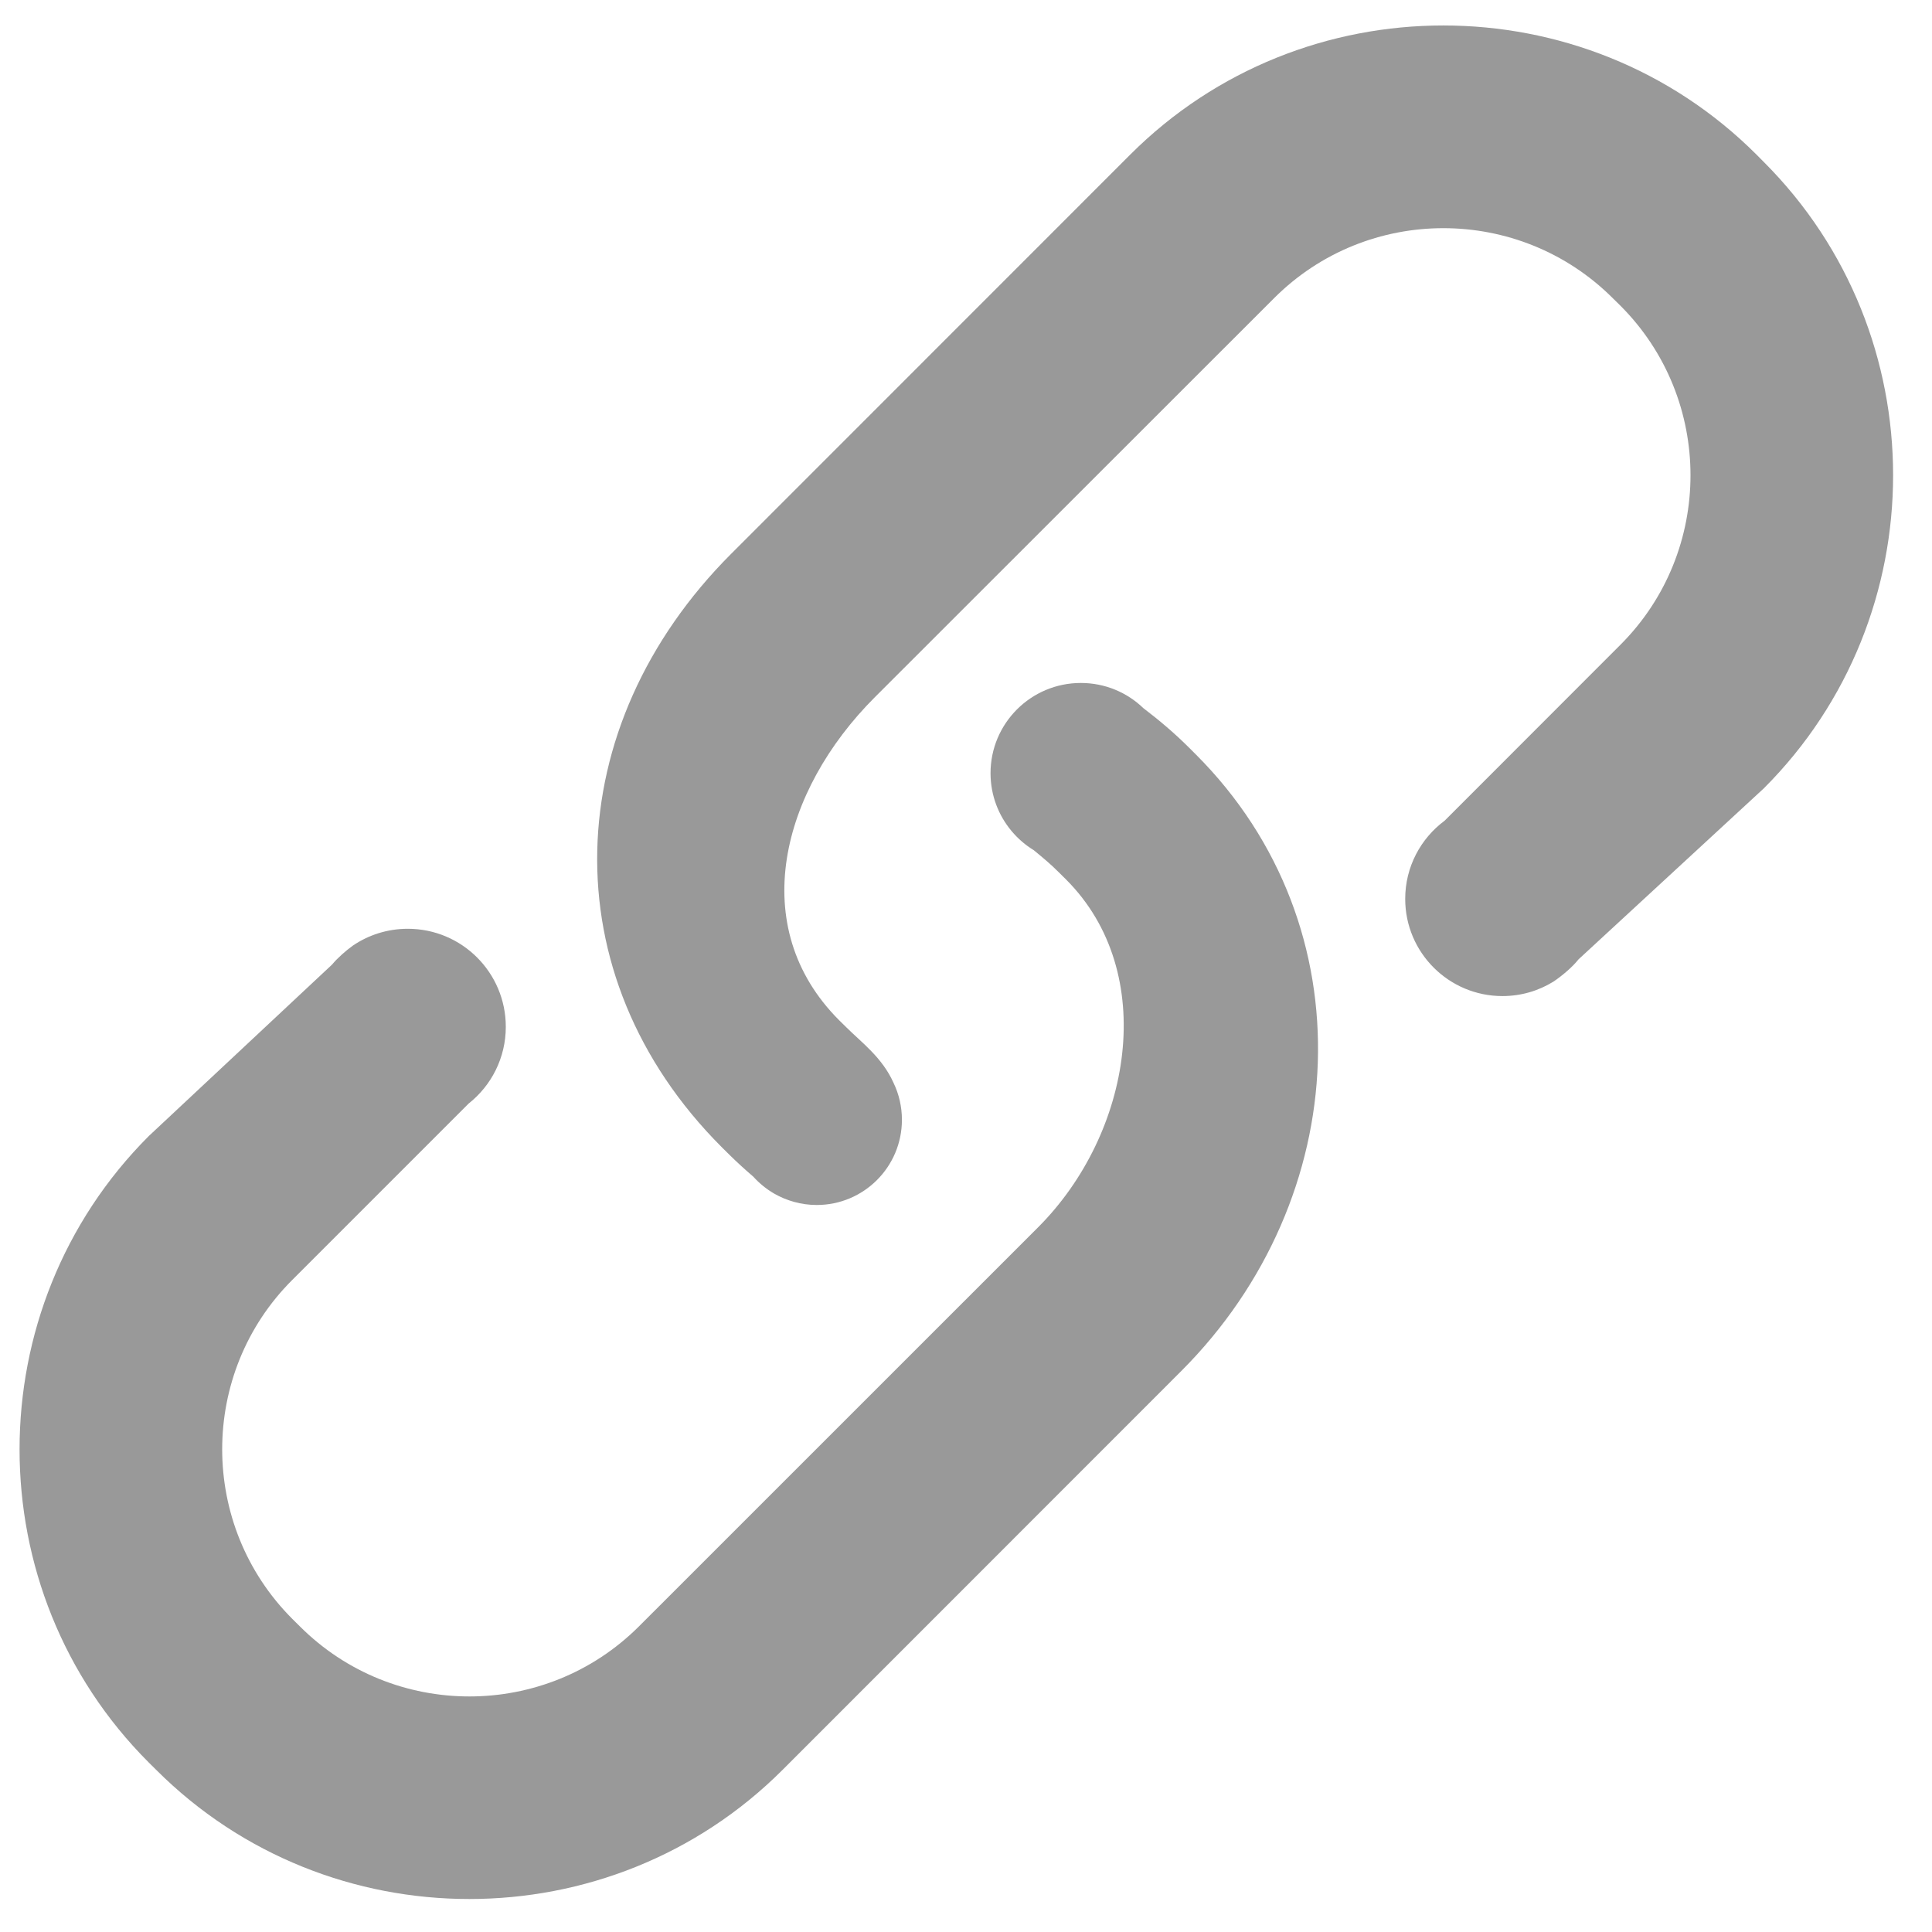 ﻿<?xml version="1.0" encoding="utf-8"?>
<svg version="1.1" xmlns:xlink="http://www.w3.org/1999/xlink" width="30px" height="30px" xmlns="http://www.w3.org/2000/svg">
  <g transform="matrix(1 0 0 1 -1775 -1075 )">
    <path d="M 12.151 27.483  L 18.346 21.286  C 21.017 18.611  21.244 14.392  18.573 11.719  L 18.459 11.605  C 18.236 11.383  17.999 11.182  17.754 10.996  C 17.502 10.753  17.16 10.605  16.783 10.605  C 16.009 10.605  15.381 11.232  15.381 12.006  C 15.381 12.348  15.504 12.662  15.708 12.905  C 15.806 13.022  15.923 13.123  16.054 13.203  C 16.186 13.312  16.316 13.419  16.437 13.541  L 16.553 13.656  C 18.005 15.107  17.572 17.606  16.119 19.058  L 9.922 25.254  C 8.469 26.705  6.108 26.705  4.656 25.254  L 4.539 25.138  C 3.087 23.685  3.087 21.322  4.539 19.874  L 7.277 17.136  C 7.629 16.858  7.854 16.427  7.854 15.944  C 7.854 15.103  7.173 14.422  6.332 14.422  C 6.015 14.422  5.72 14.519  5.477 14.685  C 5.369 14.763  5.24 14.876  5.156 14.978  L 2.31 17.641  C -0.365 20.317  -0.365 24.695  2.31 27.368  L 2.426 27.483  C 5.1 30.156  9.476 30.156  12.151 27.483  Z M 24.121 15.243  C 24.251 15.156  24.415 15.019  24.512 14.896  L 27.388 12.242  C 30.065 9.567  30.065 5.192  27.39 2.517  L 27.275 2.401  C 24.6 -0.273  20.224 -0.273  17.55 2.401  L 11.354 8.599  C 8.679 11.274  8.532 15.136  11.207 17.813  L 11.32 17.925  C 11.442 18.046  11.568 18.16  11.696 18.27  C 11.79 18.374  11.899 18.463  12.021 18.534  C 12.215 18.645  12.443 18.711  12.682 18.711  C 13.413 18.711  14.005 18.119  14.005 17.388  C 14.005 17.182  13.958 16.987  13.874 16.813  C 13.699 16.42  13.371 16.181  13.145 15.955  L 13.031 15.843  C 11.579 14.391  12.13 12.281  13.583 10.828  L 19.782 4.632  C 21.231 3.18  23.593 3.18  25.045 4.632  L 25.161 4.746  C 26.613 6.198  26.613 8.562  25.161 10.013  L 22.432 12.744  C 22.061 13.019  21.82 13.46  21.82 13.958  C 21.82 14.791  22.496 15.467  23.33 15.467  C 23.62 15.467  23.891 15.385  24.121 15.243  Z " fill-rule="nonzero" fill="#999999" stroke="none" transform="matrix(1 0 0 1 1775 1075 )" />
  </g>
</svg>